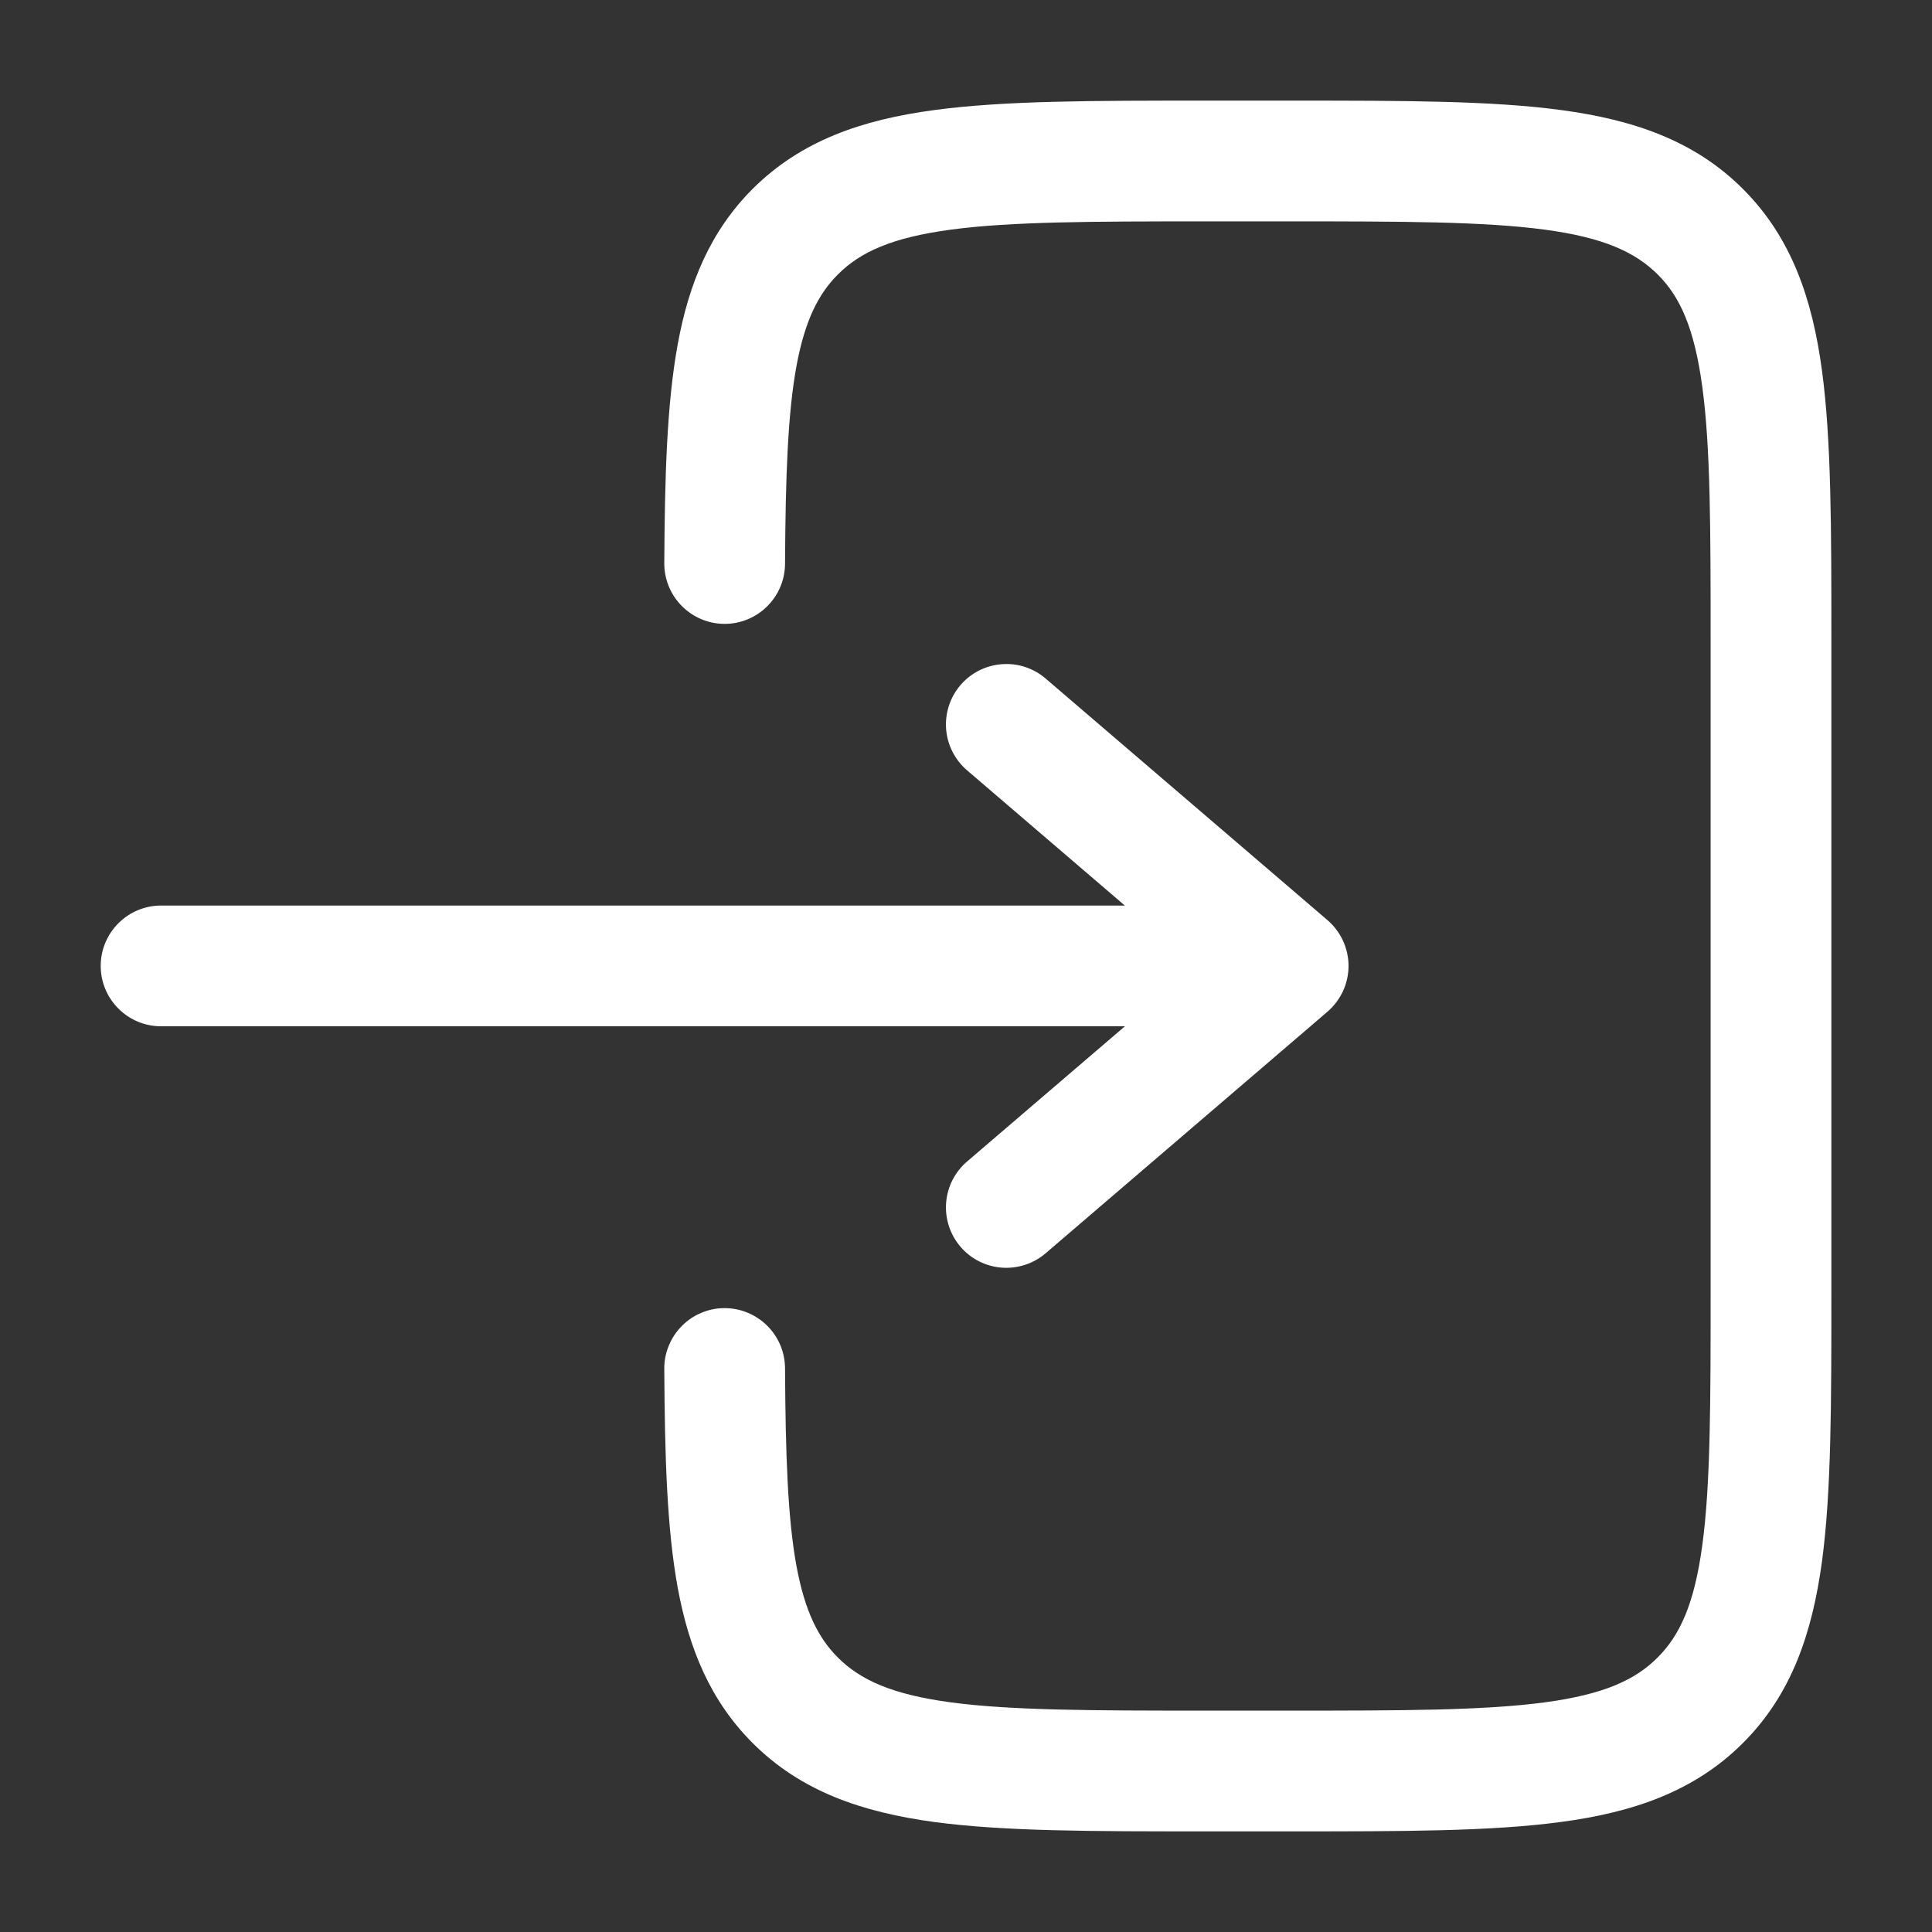 <svg width="24" height="24" viewBox="0 0 24 24" fill="none" xmlns="http://www.w3.org/2000/svg">
<rect x="0" y="0" width="24" height="24" fill="#333333" stroke="none"/>
<path d="M14.945 1.25C13.578 1.25 12.475 1.25 11.608 1.367C10.708 1.487 9.95 1.747 9.348 2.348C8.824 2.873 8.558 3.518 8.419 4.276C8.284 5.013 8.258 5.914 8.252 6.996C8.251 7.195 8.329 7.386 8.469 7.527C8.609 7.669 8.799 7.749 8.998 7.75C9.197 7.751 9.388 7.673 9.529 7.533C9.671 7.393 9.751 7.203 9.752 7.004C9.758 5.911 9.786 5.136 9.894 4.547C9.999 3.981 10.166 3.652 10.409 3.409C10.686 3.132 11.075 2.952 11.809 2.853C12.564 2.752 13.565 2.75 15 2.75H16C17.436 2.75 18.437 2.752 19.192 2.853C19.926 2.952 20.314 3.133 20.592 3.409C20.87 3.685 21.048 4.074 21.147 4.809C21.249 5.563 21.25 6.565 21.25 8V16C21.25 17.435 21.249 18.437 21.147 19.192C21.048 19.926 20.868 20.314 20.591 20.591C20.314 20.868 19.926 21.048 19.192 21.147C18.437 21.248 17.436 21.25 16 21.25H15C13.565 21.25 12.564 21.248 11.808 21.147C11.075 21.048 10.686 20.867 10.409 20.591C10.166 20.348 9.999 20.019 9.894 19.453C9.786 18.864 9.758 18.089 9.752 16.996C9.751 16.898 9.732 16.8 9.693 16.709C9.655 16.619 9.599 16.536 9.529 16.467C9.459 16.398 9.376 16.343 9.285 16.306C9.194 16.268 9.096 16.25 8.998 16.25C8.899 16.25 8.802 16.27 8.711 16.309C8.62 16.347 8.538 16.402 8.469 16.473C8.4 16.543 8.345 16.625 8.308 16.717C8.27 16.808 8.251 16.905 8.252 17.004C8.258 18.086 8.284 18.987 8.419 19.724C8.559 20.482 8.824 21.127 9.349 21.652C9.95 22.254 10.709 22.512 11.609 22.634C12.475 22.75 13.578 22.75 14.945 22.75H16.055C17.423 22.75 18.525 22.75 19.392 22.633C20.292 22.513 21.05 22.253 21.652 21.652C22.254 21.05 22.512 20.292 22.634 19.392C22.75 18.525 22.75 17.422 22.75 16.055V7.945C22.75 6.578 22.75 5.475 22.634 4.608C22.513 3.708 22.254 2.95 21.652 2.348C21.05 1.746 20.292 1.488 19.392 1.367C18.525 1.25 17.422 1.25 16.055 1.25H14.945Z" fill="white"/>
<path d="M2.001 11.249C1.802 11.249 1.611 11.328 1.471 11.469C1.33 11.609 1.251 11.8 1.251 11.999C1.251 12.198 1.33 12.389 1.471 12.529C1.611 12.67 1.802 12.749 2.001 12.749H13.974L12.013 14.429C11.938 14.493 11.877 14.571 11.832 14.659C11.787 14.747 11.761 14.843 11.753 14.941C11.738 15.139 11.802 15.336 11.931 15.487C12.06 15.638 12.245 15.732 12.443 15.747C12.641 15.762 12.838 15.698 12.989 15.569L16.489 12.569C16.571 12.498 16.637 12.411 16.683 12.313C16.728 12.214 16.752 12.107 16.752 11.999C16.752 11.891 16.728 11.784 16.683 11.685C16.637 11.587 16.571 11.499 16.489 11.429L12.989 8.429C12.838 8.299 12.641 8.235 12.443 8.251C12.245 8.266 12.06 8.36 11.931 8.511C11.802 8.662 11.738 8.858 11.753 9.057C11.768 9.255 11.862 9.439 12.013 9.569L13.973 11.249H2.001Z" fill="white"/>
</svg>
